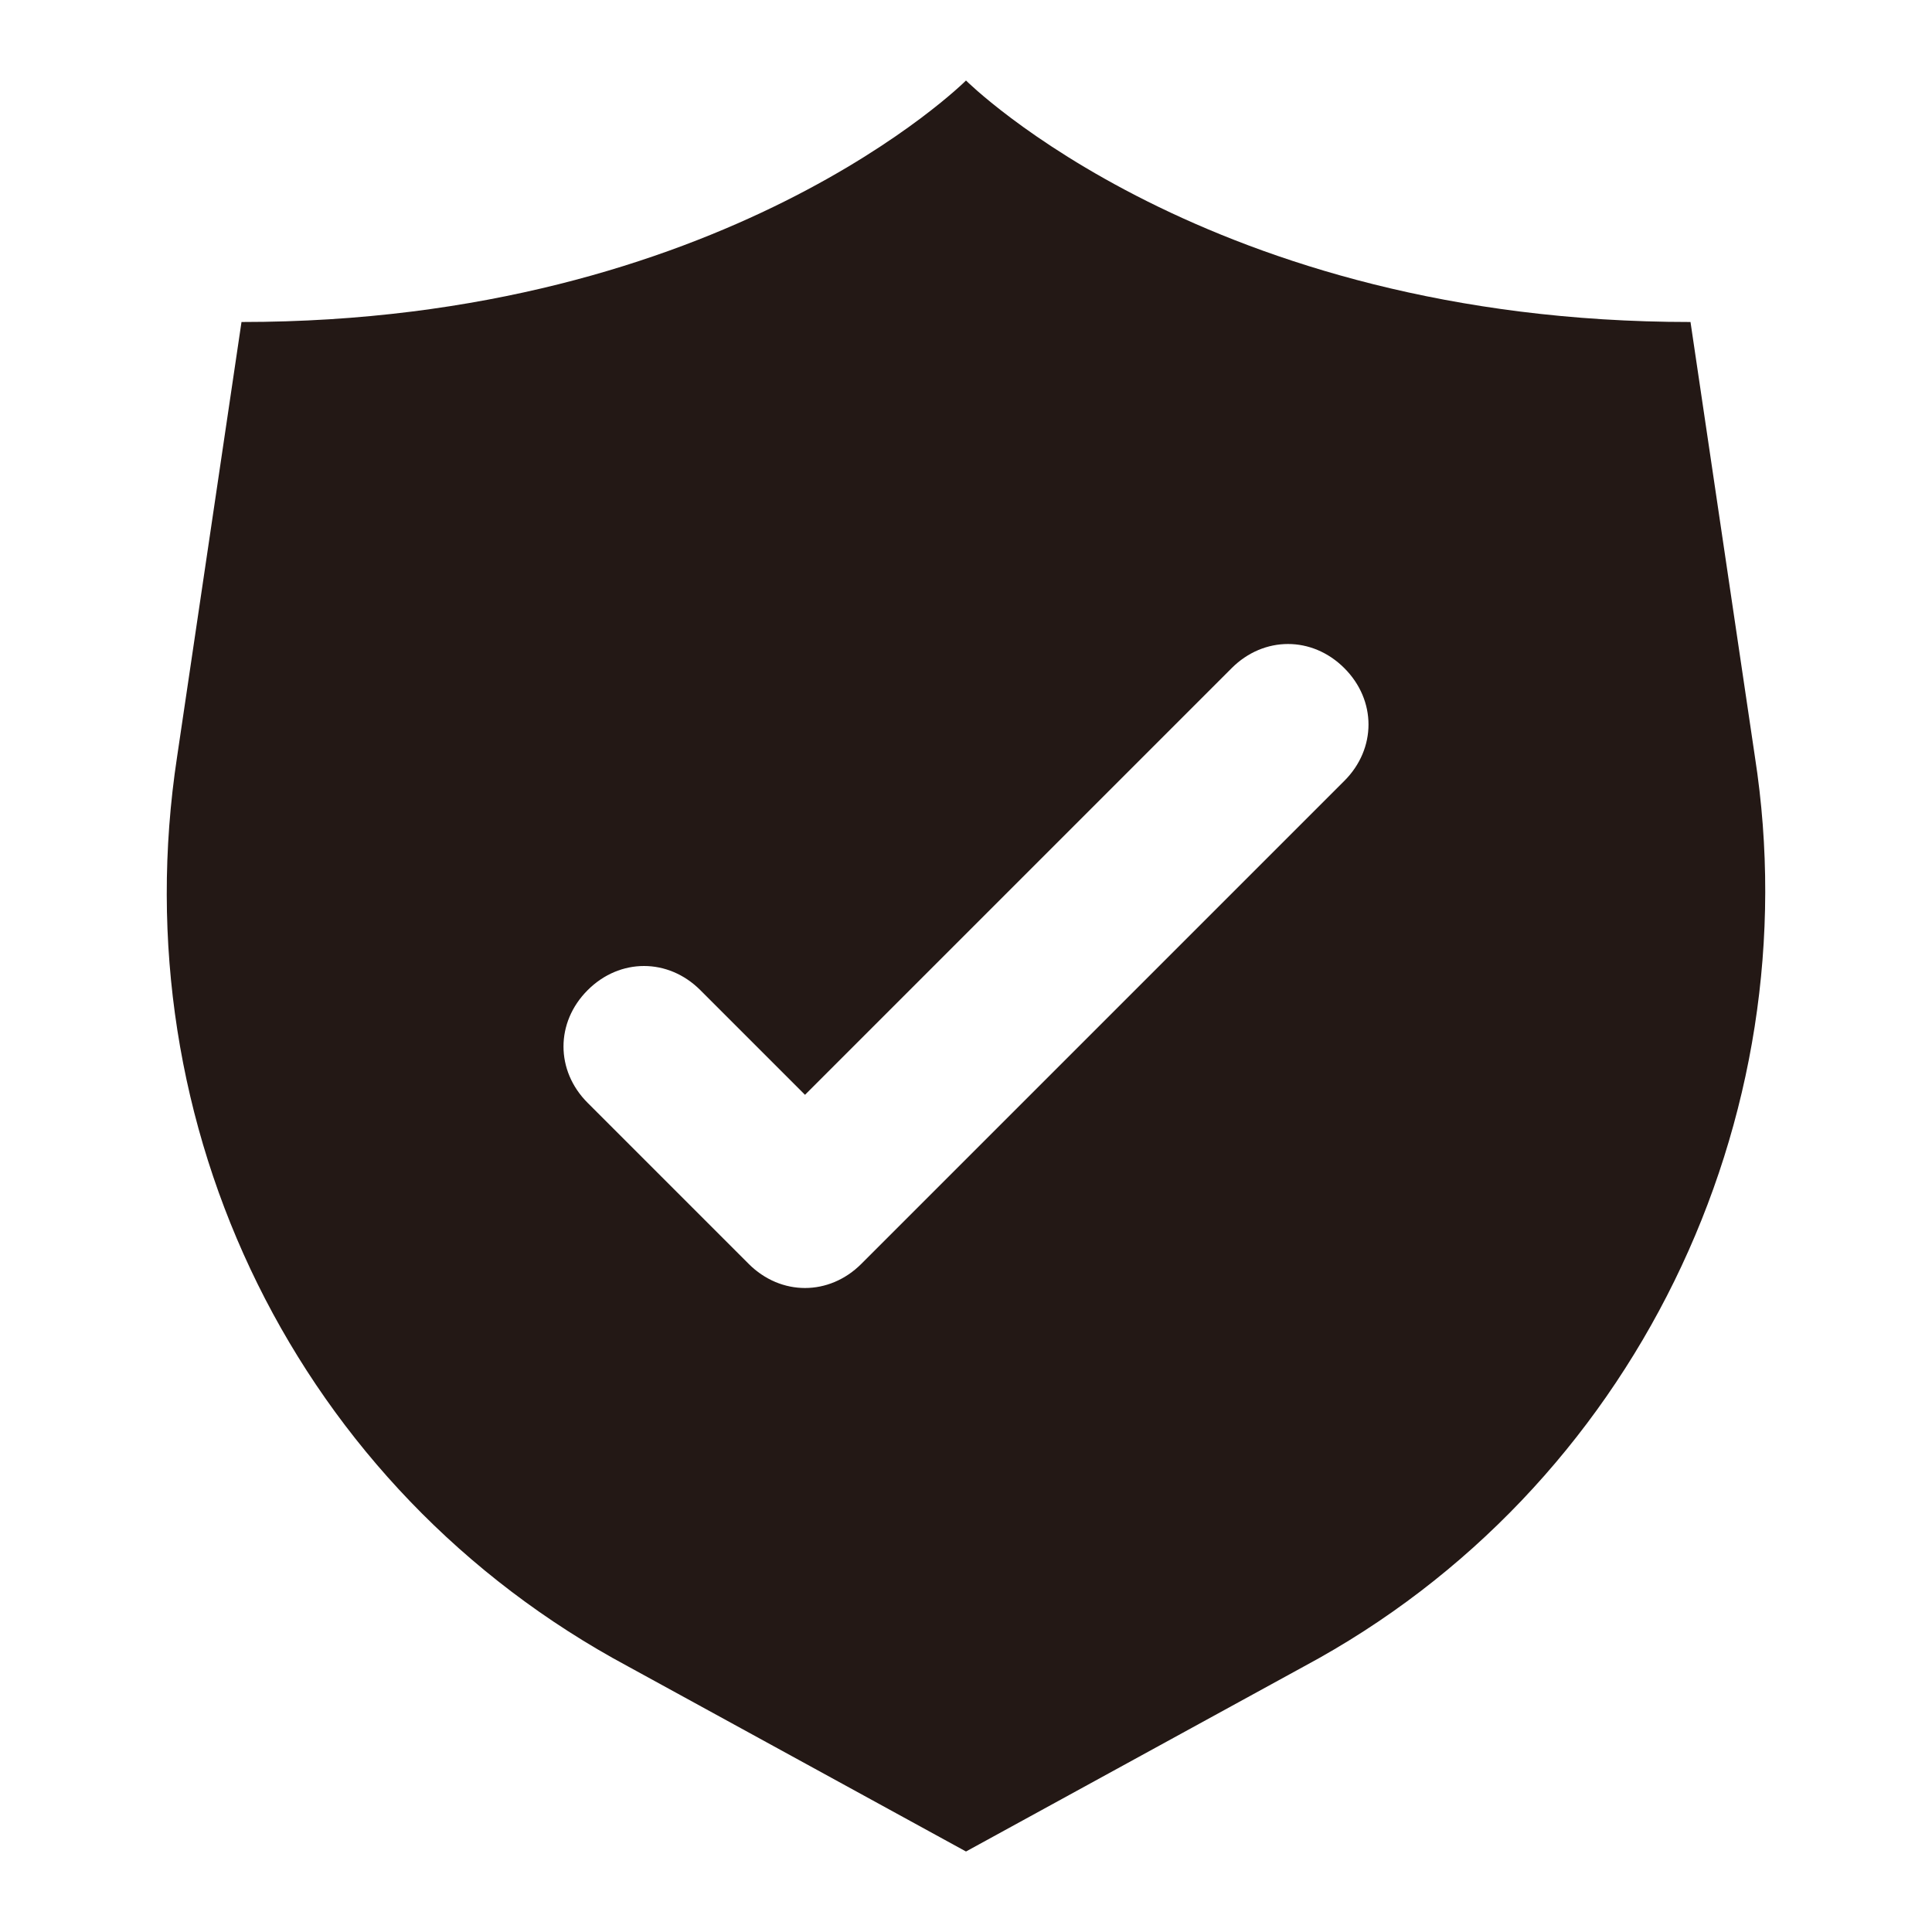 <svg xmlns="http://www.w3.org/2000/svg" viewBox="0 0 24 24" xml:space="preserve"><path d="M21.8 9.4 21 4c-6 0-9-3-9-3S9 4 3 4l-.8 5.4c-.7 4.6 1.5 9.1 5.6 11.3L12 23l4.2-2.3c4.1-2.2 6.3-6.8 5.6-11.3zm-5.1.3-6 6c-.4.4-1 .4-1.4 0l-2-2c-.4-.4-.4-1 0-1.4.4-.4 1-.4 1.4 0l1.3 1.3 5.3-5.3c.4-.4 1-.4 1.4 0 .4.4.4 1 0 1.4z" fill="#231815"/></svg>